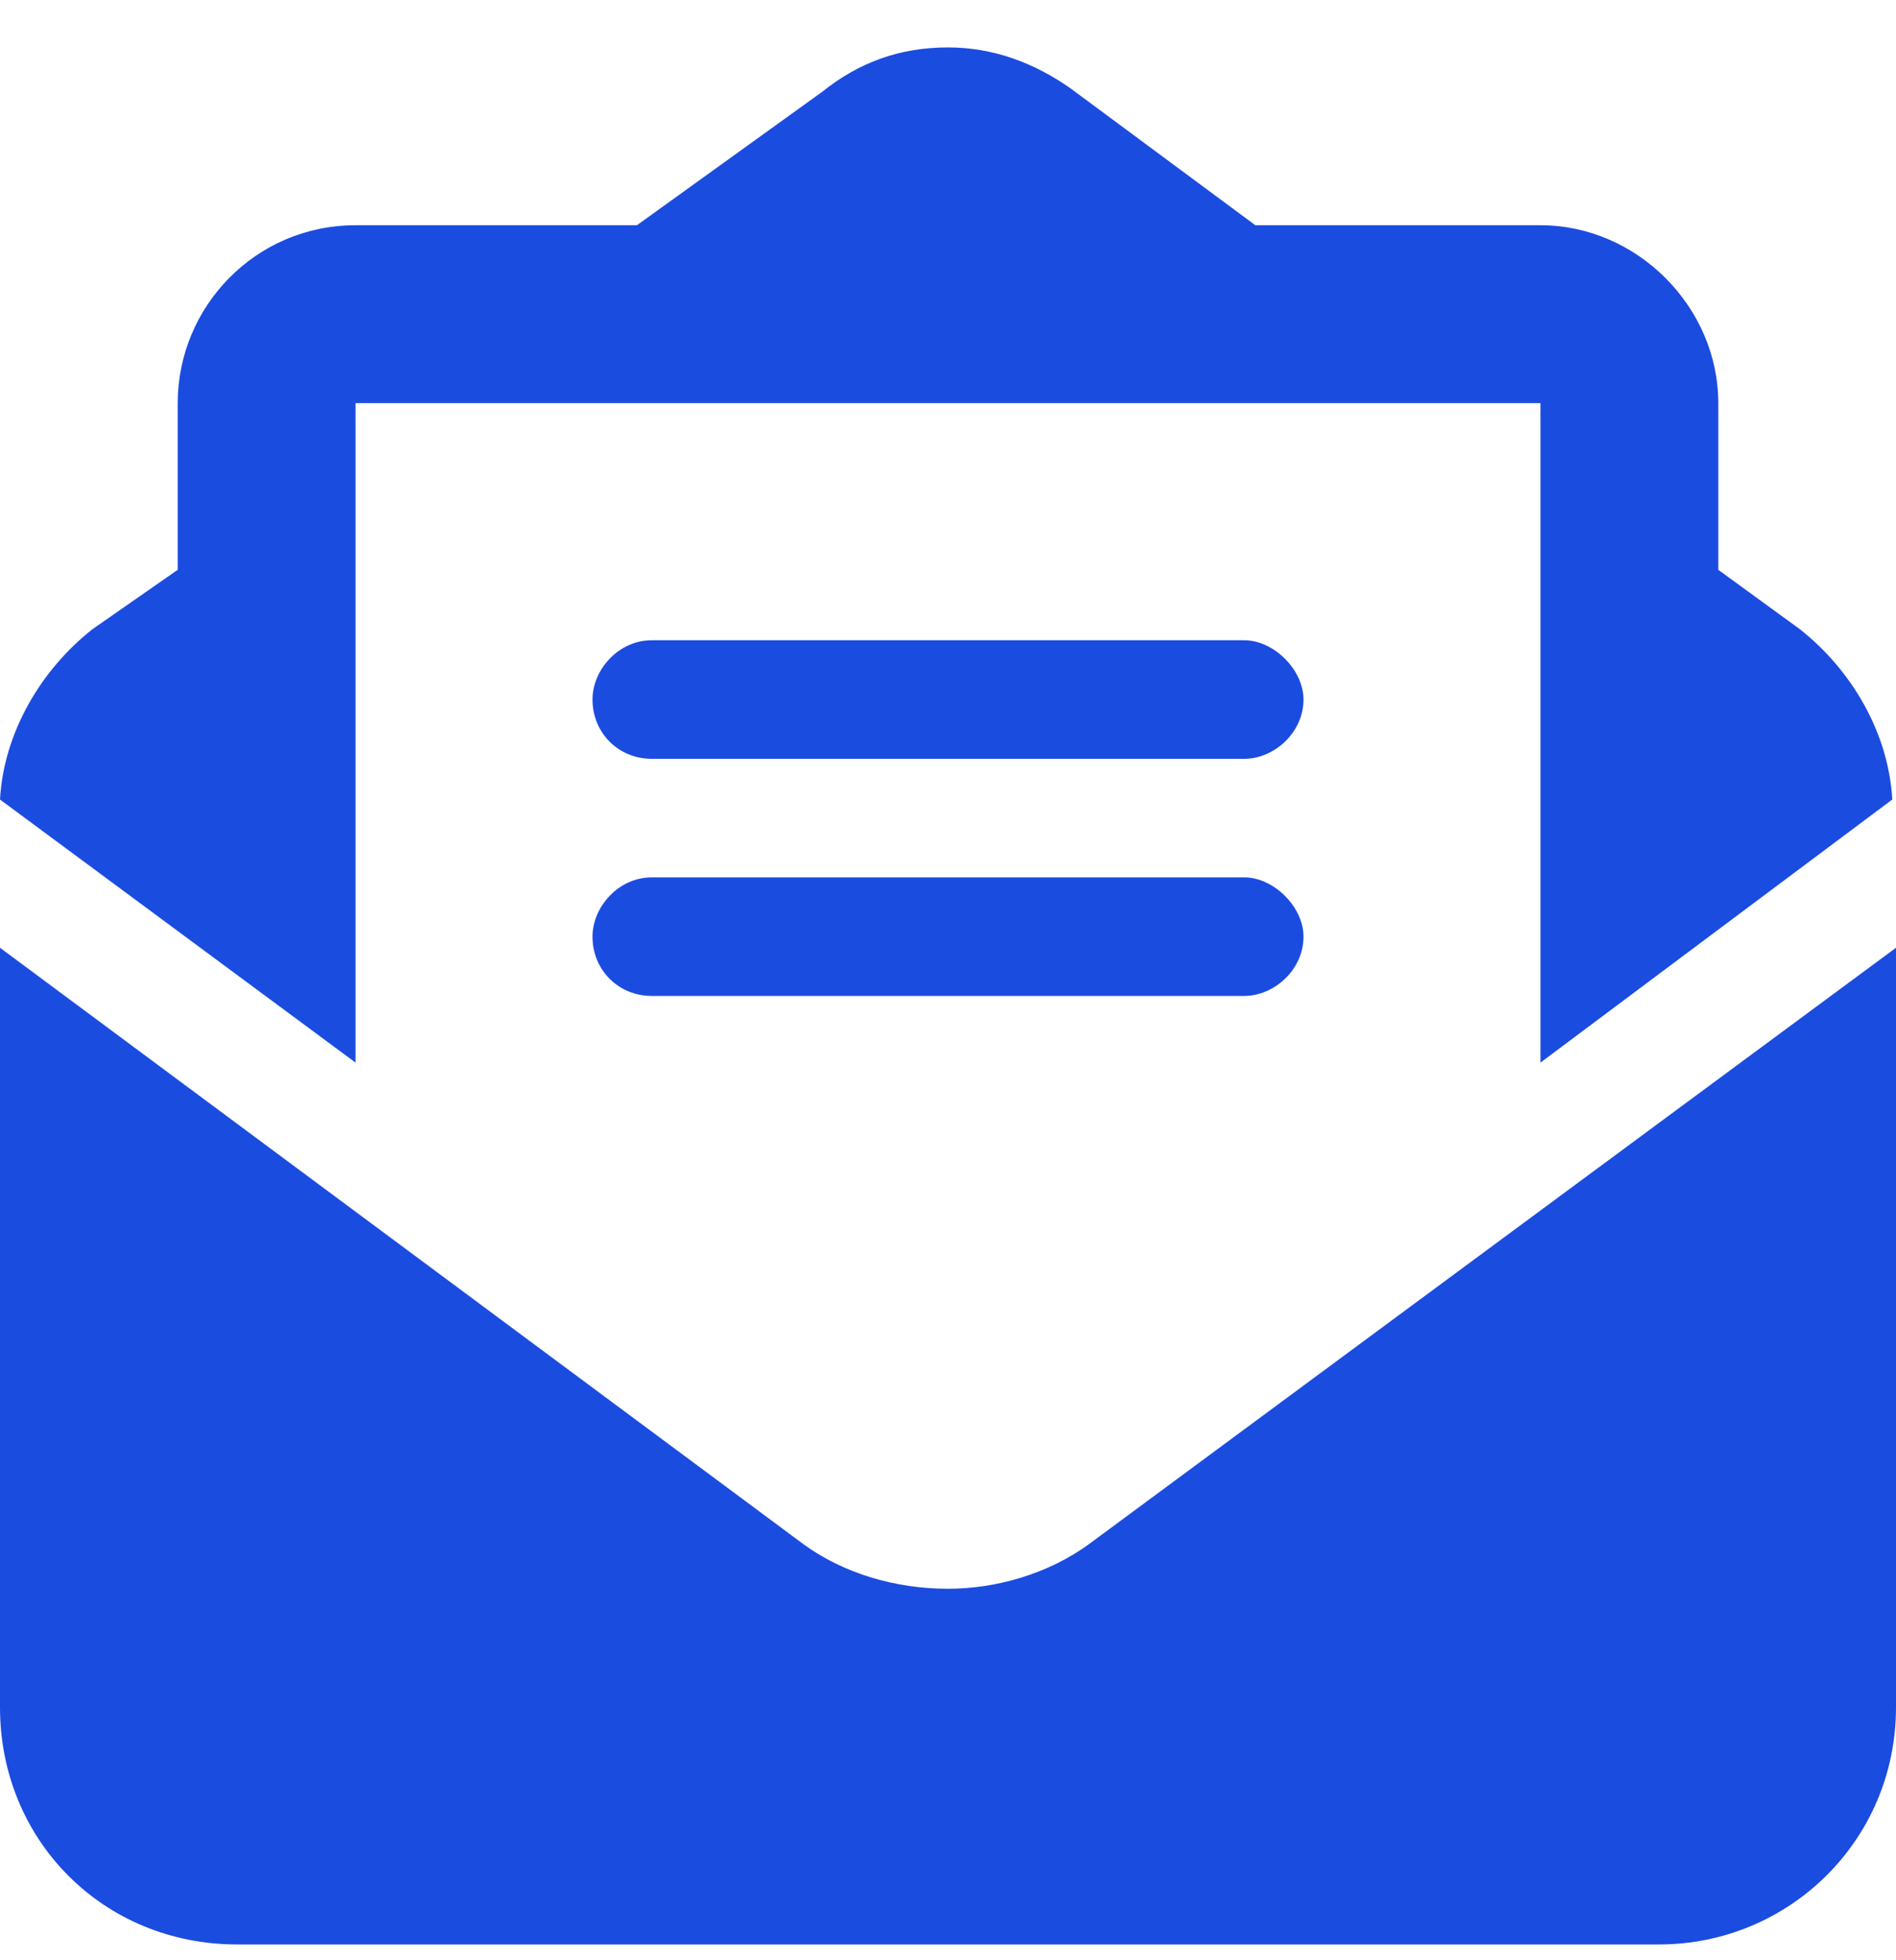 <?xml version="1.0" encoding="UTF-8"?> <svg xmlns="http://www.w3.org/2000/svg" width="30" height="31" viewBox="0 0 30 31" fill="none"><path d="M12.598 6.375H8.438H6.27H5.625V6.902V9.187V11.59V16.804L0 12.644C0.059 11.59 0.645 10.594 1.465 9.949L2.812 9.011V6.375C2.812 4.851 4.043 3.562 5.625 3.562H10.078L13.008 1.453C13.594 0.984 14.238 0.75 15 0.75C15.703 0.75 16.348 0.984 16.934 1.394L19.863 3.562H24.375C25.898 3.562 27.188 4.851 27.188 6.375V9.011L28.477 9.949C29.297 10.594 29.883 11.59 29.941 12.644L24.375 16.804V11.59V9.187V6.902V6.375H23.672H21.562H17.344H12.598ZM0 27V14.988L12.715 24.422C13.359 24.89 14.18 25.125 15 25.125C15.762 25.125 16.582 24.89 17.227 24.422L30 14.988V27C30 29.109 28.301 30.75 26.25 30.75H3.75C1.641 30.75 0 29.109 0 27ZM10.312 10.125H19.688C20.156 10.125 20.625 10.594 20.625 11.062C20.625 11.59 20.156 12 19.688 12H10.312C9.785 12 9.375 11.59 9.375 11.062C9.375 10.594 9.785 10.125 10.312 10.125ZM10.312 13.875H19.688C20.156 13.875 20.625 14.344 20.625 14.812C20.625 15.34 20.156 15.75 19.688 15.75H10.312C9.785 15.75 9.375 15.34 9.375 14.812C9.375 14.344 9.785 13.875 10.312 13.875Z" fill="#1B4CE0"></path></svg> 